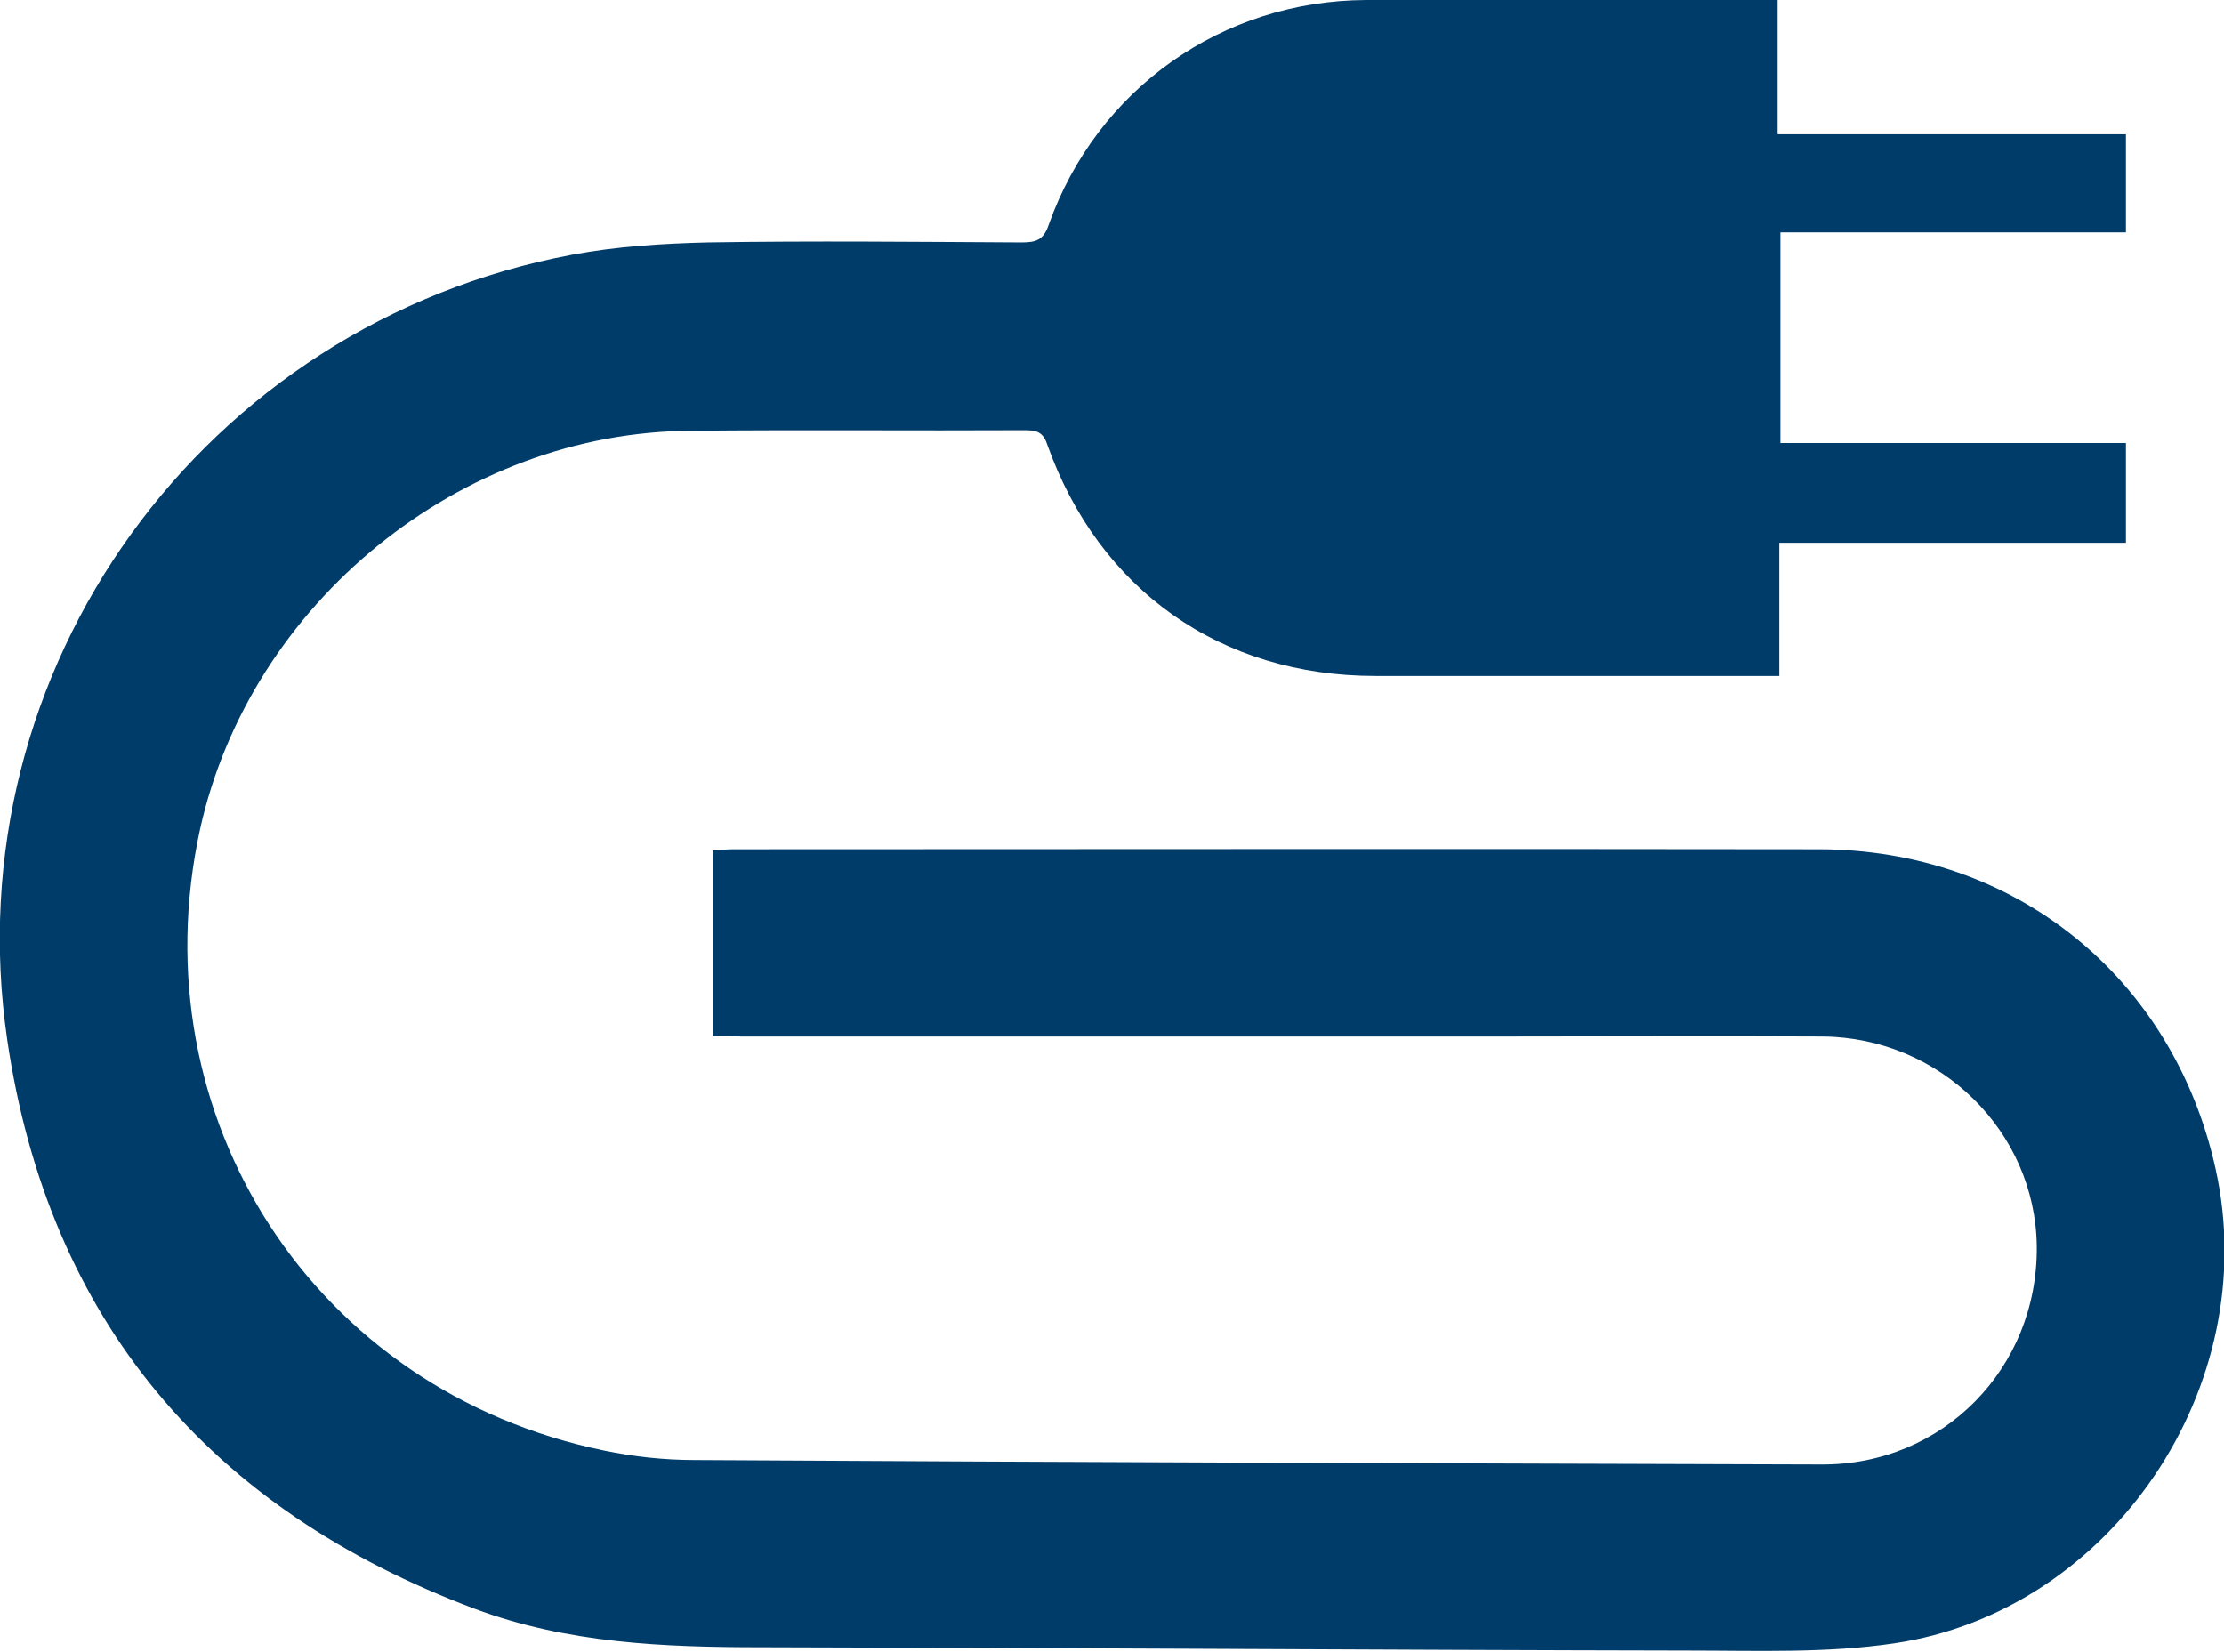 <svg version="1.1" xmlns="http://www.w3.org/2000/svg" xmlns:xlink="http://www.w3.org/1999/xlink" x="0px" y="0px" width="399.1px" height="296.4px" viewBox="0 0 399.1 296.4" style="overflow:visible;enable-background:new 0 0 399.1 296.4;" xml:space="preserve">
                                    <style type="text/css">
                                    .st0{fill:#003C69;}
                                    </style>
                                    <defs>
                                    </defs>
                                    <g>
                                    <path class="st0" d="M127.9,185.9c0-11.2,0-22.1,0-33.3c1.4-0.1,2.6-0.2,3.9-0.2c64.8,0,129.7-0.1,194.5,0
                                    c35.3,0,63.7,23,71.3,57.4c8.6,38.8-18.5,79.3-57.7,85.1c-12.1,1.8-24.5,1.3-36.8,1.3c-55.5-0.1-111-0.5-166.5-0.6
                                    c-17.5,0-34.8-0.7-51.4-6.9C37.7,270.9,8.7,237,1.3,186.6C-8.5,120,36.6,58.1,102.7,45.7c8-1.5,16.2-2,24.3-2.2
                                    c18.8-0.3,37.6-0.1,56.4,0c2.6,0,3.9-0.5,4.8-3.2c8.7-24.4,31.2-40.2,57-40.3c23.4-0.1,46.9,0,70.3,0c1,0,2.1,0,3.5,0
                                    c0,8,0,15.7,0,24.1c10.7,0,21,0,31.4,0c10.3,0,20.5,0,31.1,0c0,5.9,0,11.5,0,17.6c-20.5,0-41.2,0-62,0c0,12.8,0,25.1,0,37.8
                                    c20.7,0,41.2,0,62,0c0,6,0,11.7,0,17.9c-20.7,0-41.3,0-62.2,0c0,8.1,0,15.8,0,23.9c-1.5,0-2.8,0-4,0c-22.8,0-45.7,0-68.5,0
                                    c-27.7,0-49.6-15.4-58.9-41.6c-0.8-2.4-2.2-2.5-4.2-2.5c-19.9,0.1-39.8-0.1-59.6,0.1c-41.5,0.2-79.2,30.9-88.2,71.5
                                    c-11.3,51.7,20.5,100.8,72.5,111.5c5.3,1.1,10.8,1.7,16.2,1.7c67.4,0.4,134.9,0.6,202.3,0.8c21.8,0.1,38.8-17.3,38.6-39.1
                                    c-0.2-20.6-17.3-37.5-38.4-37.7c-19.2-0.1-38.3,0-57.5,0c-45.6,0-91.1,0-136.7,0C131.4,185.9,129.8,185.9,127.9,185.9z"></path>
                                    </g>
                                </svg>